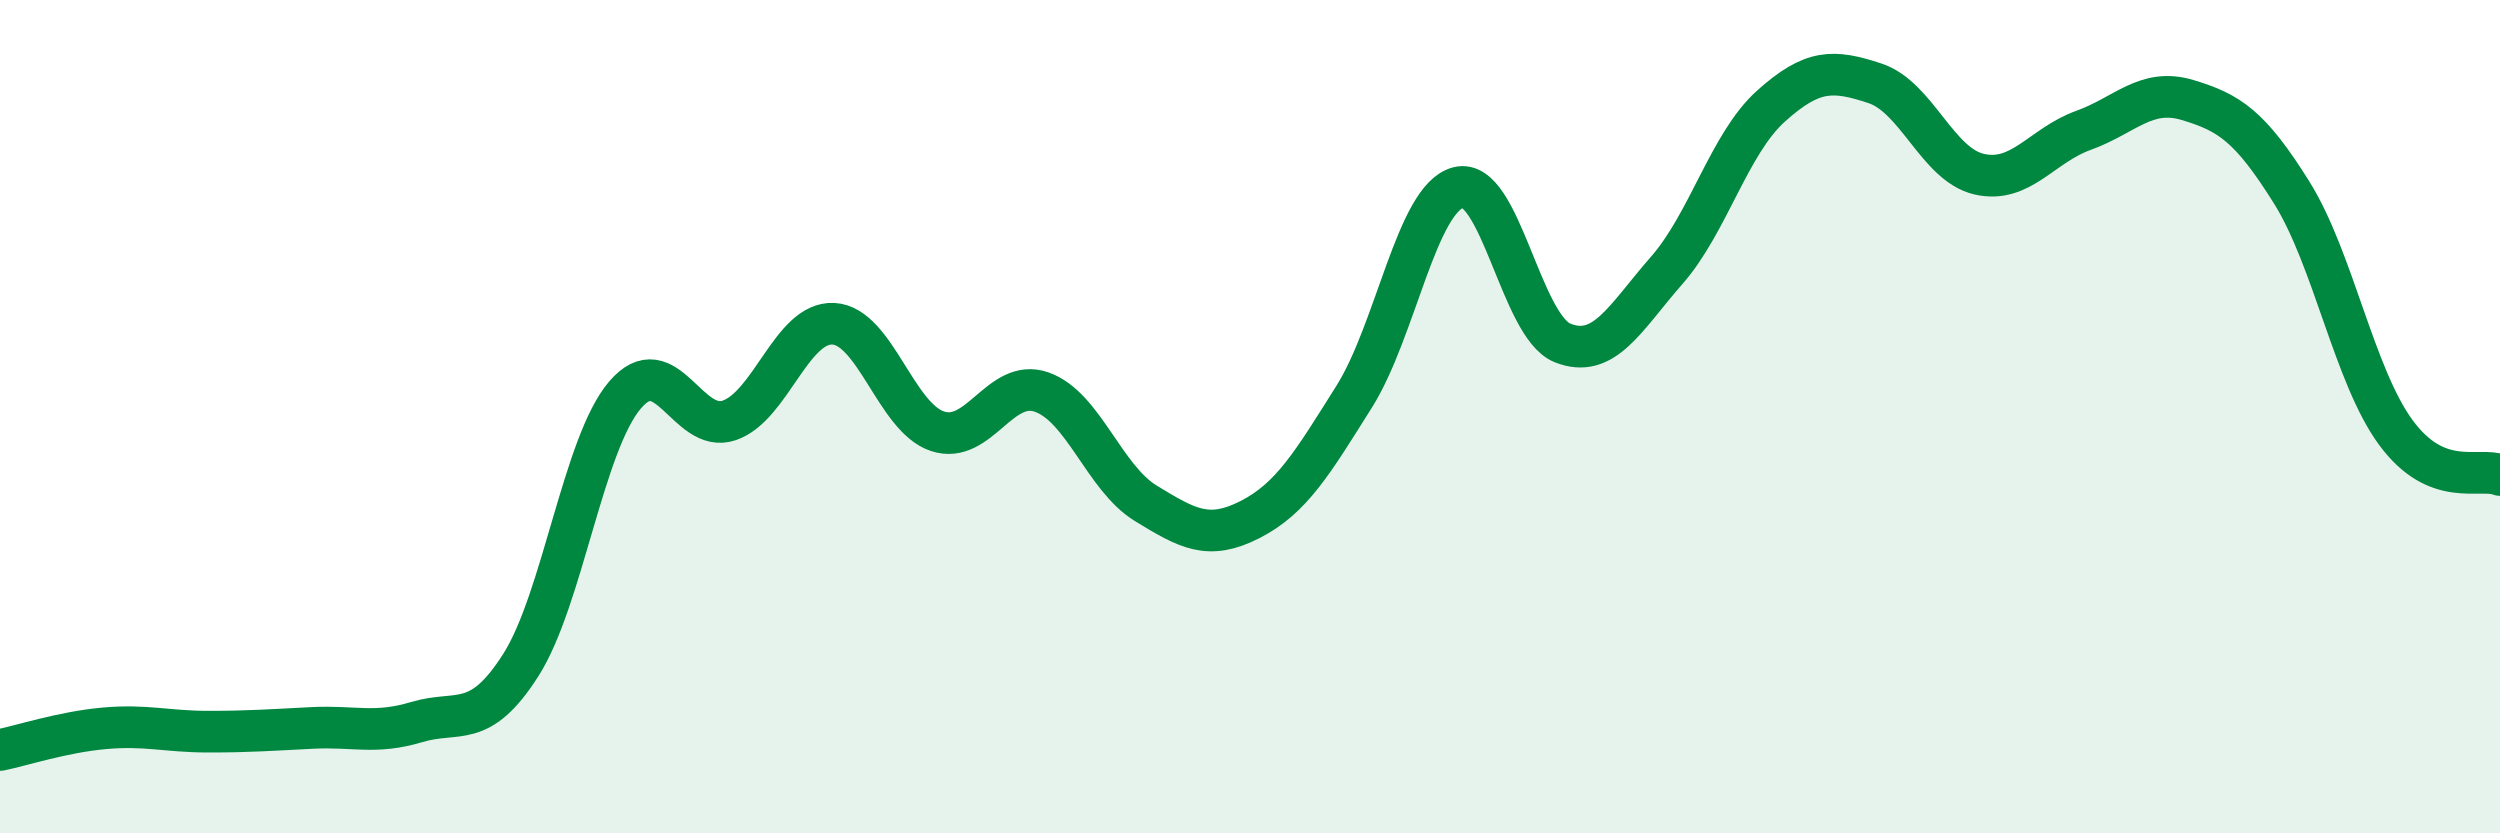 
    <svg width="60" height="20" viewBox="0 0 60 20" xmlns="http://www.w3.org/2000/svg">
      <path
        d="M 0,18 C 0.5,17.9 1.5,17.57 2.5,17.48 C 3.5,17.39 4,17.56 5,17.56 C 6,17.56 6.5,17.52 7.5,17.47 C 8.5,17.42 9,17.63 10,17.33 C 11,17.03 11.5,17.53 12.5,15.96 C 13.5,14.39 14,10.65 15,9.48 C 16,8.31 16.5,10.43 17.5,10.09 C 18.5,9.75 19,7.72 20,7.77 C 21,7.82 21.5,10.02 22.5,10.35 C 23.5,10.68 24,9.06 25,9.41 C 26,9.76 26.5,11.47 27.5,12.08 C 28.5,12.69 29,12.98 30,12.47 C 31,11.96 31.5,11.11 32.5,9.52 C 33.5,7.93 34,4.76 35,4.5 C 36,4.24 36.5,7.83 37.5,8.23 C 38.5,8.63 39,7.63 40,6.49 C 41,5.35 41.5,3.45 42.5,2.55 C 43.5,1.65 44,1.67 45,2 C 46,2.33 46.5,3.95 47.5,4.18 C 48.5,4.41 49,3.49 50,3.13 C 51,2.77 51.5,2.1 52.5,2.4 C 53.5,2.7 54,3.02 55,4.62 C 56,6.22 56.5,9.02 57.5,10.38 C 58.5,11.74 59.5,11.2 60,11.4L60 20L0 20Z"
        fill="#008740"
        opacity="0.1"
        stroke-linecap="round"
        stroke-linejoin="round"
      />
      <path
        d="M 0,18 C 0.5,17.9 1.5,17.57 2.5,17.48 C 3.5,17.39 4,17.56 5,17.56 C 6,17.56 6.5,17.52 7.5,17.47 C 8.5,17.42 9,17.63 10,17.33 C 11,17.03 11.5,17.53 12.5,15.96 C 13.5,14.39 14,10.65 15,9.48 C 16,8.31 16.5,10.43 17.5,10.09 C 18.5,9.75 19,7.72 20,7.77 C 21,7.82 21.5,10.02 22.5,10.35 C 23.5,10.68 24,9.06 25,9.41 C 26,9.76 26.5,11.47 27.5,12.08 C 28.5,12.69 29,12.98 30,12.47 C 31,11.96 31.5,11.11 32.5,9.52 C 33.5,7.93 34,4.76 35,4.5 C 36,4.24 36.5,7.83 37.5,8.23 C 38.5,8.63 39,7.63 40,6.49 C 41,5.35 41.5,3.45 42.5,2.55 C 43.5,1.65 44,1.67 45,2 C 46,2.33 46.5,3.95 47.5,4.18 C 48.5,4.41 49,3.49 50,3.13 C 51,2.77 51.5,2.1 52.5,2.4 C 53.5,2.7 54,3.02 55,4.62 C 56,6.22 56.5,9.02 57.5,10.38 C 58.5,11.74 59.5,11.2 60,11.4"
        stroke="#008740"
        stroke-width="1"
        fill="none"
        stroke-linecap="round"
        stroke-linejoin="round"
      />
    </svg>
  